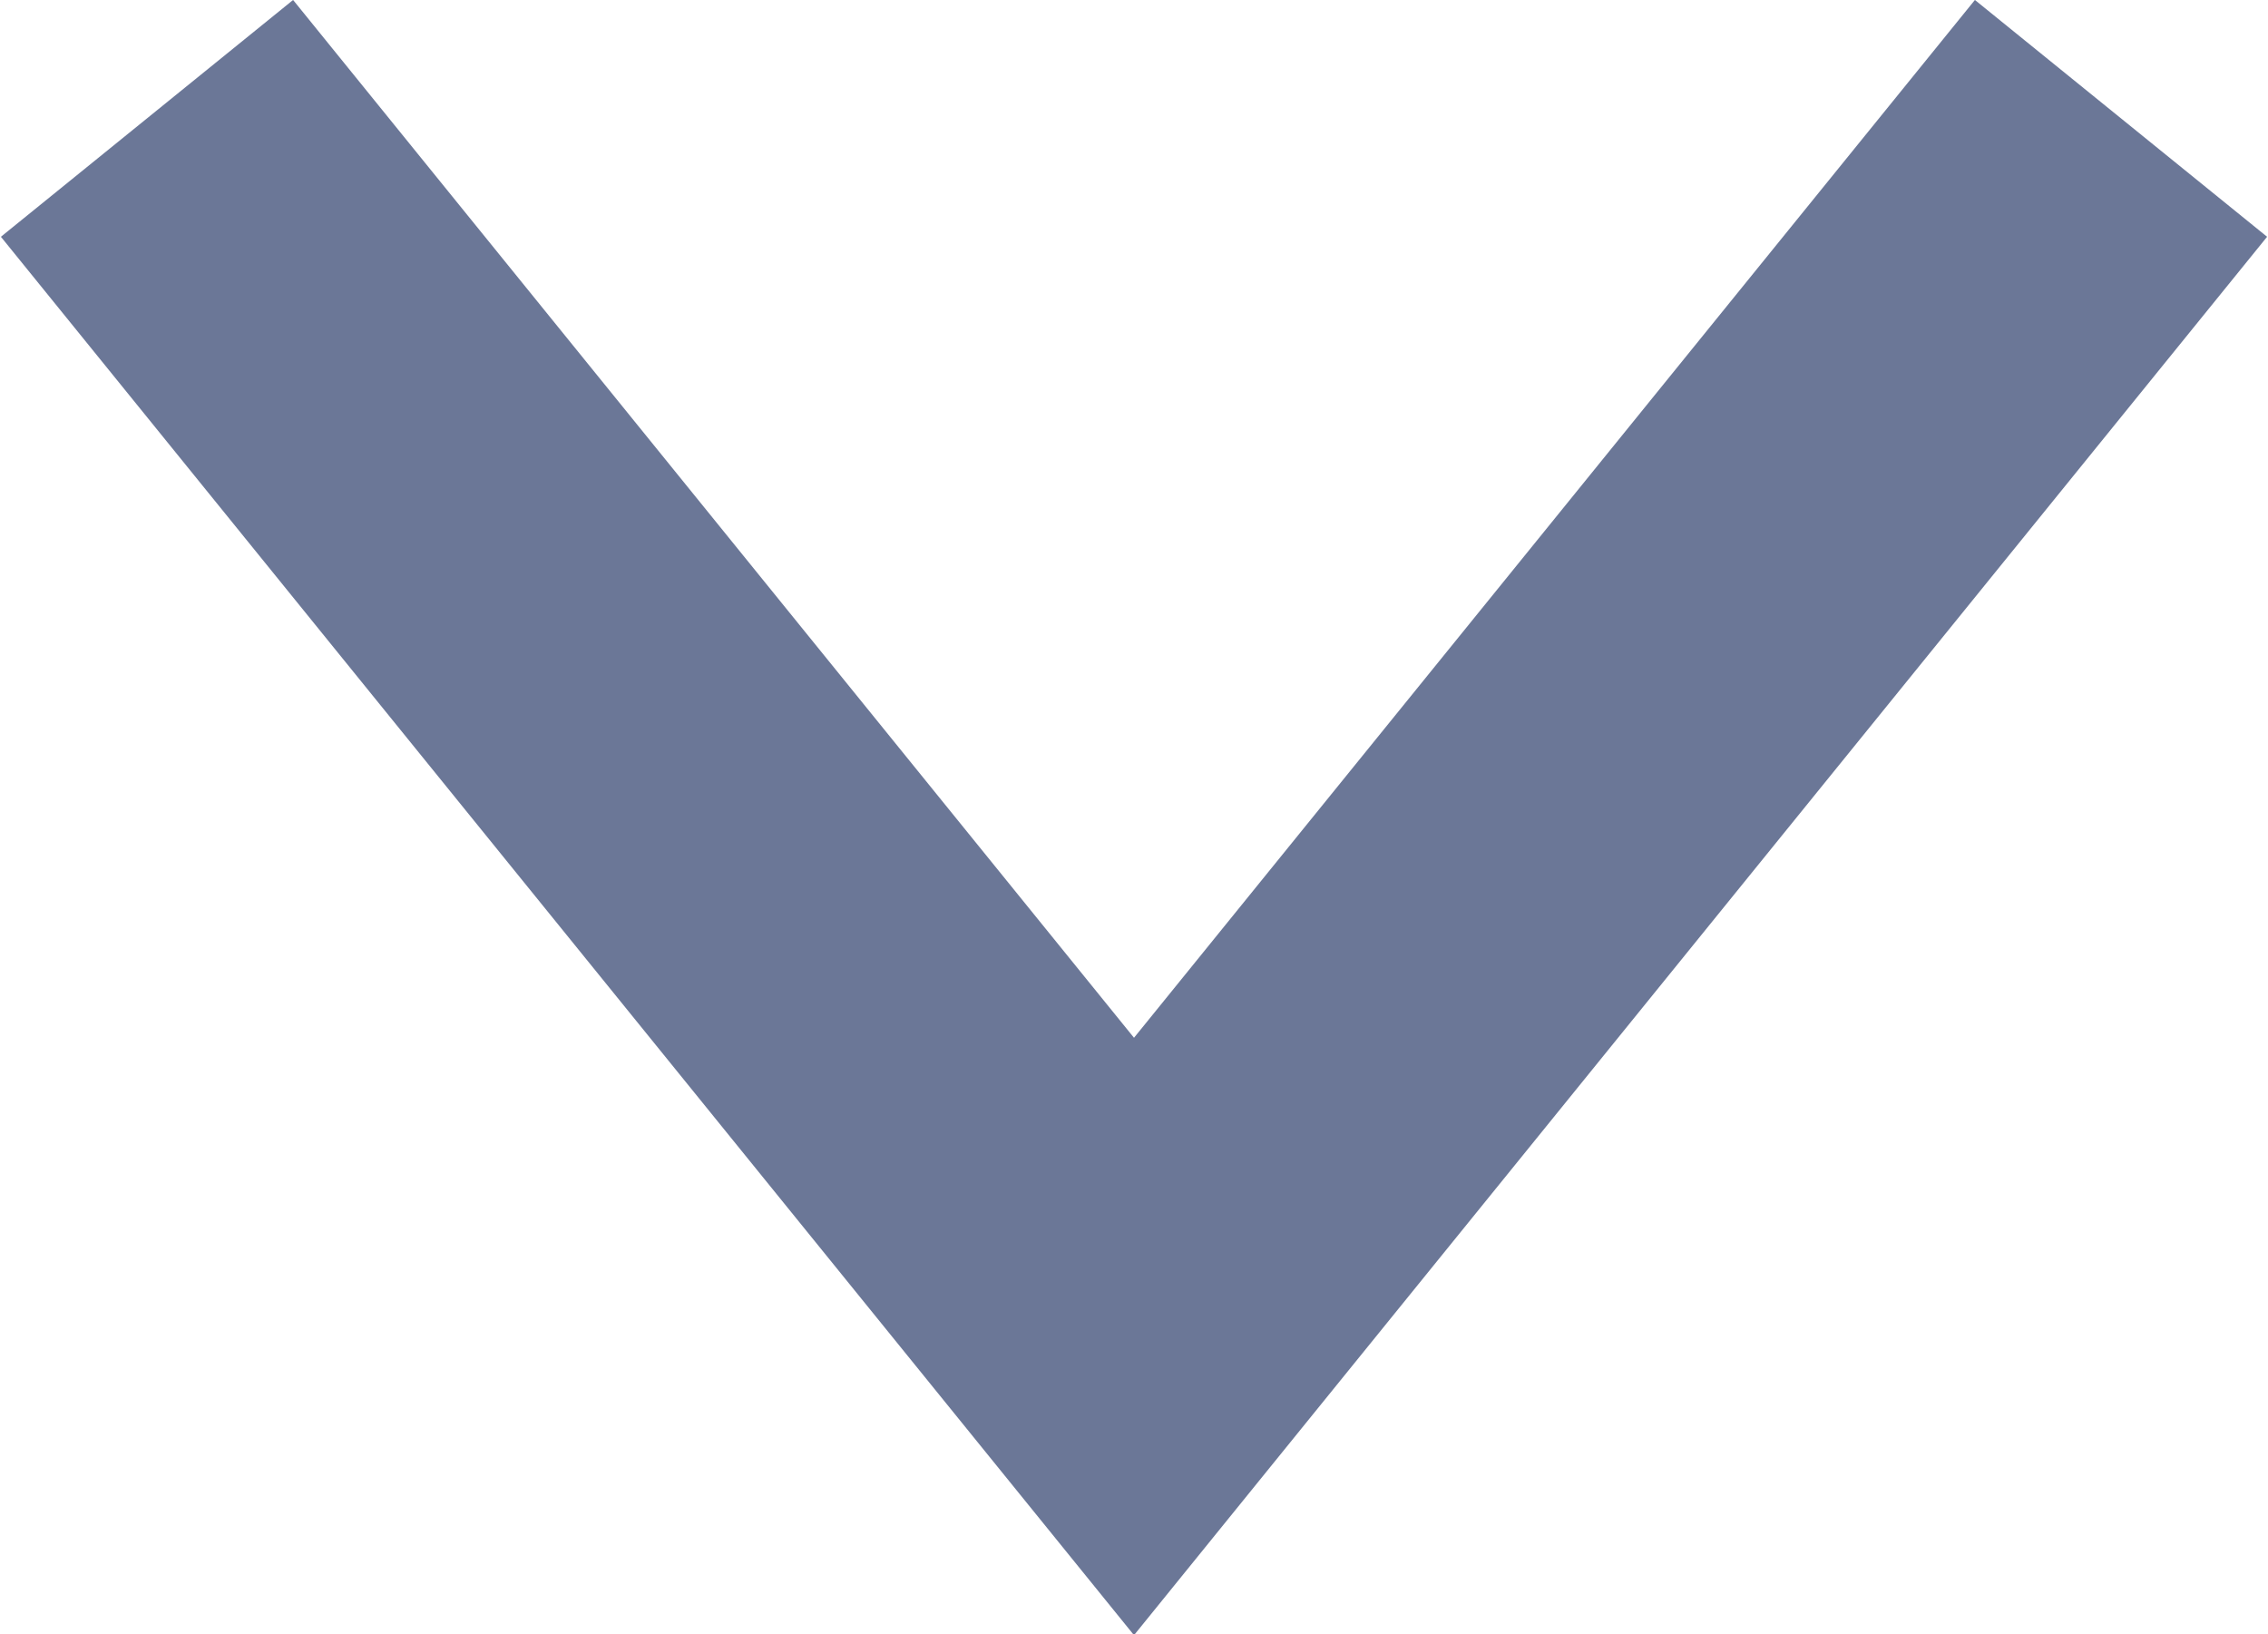 <svg xmlns="http://www.w3.org/2000/svg" viewBox="0 0 11.88 8.56"><defs><style>.cls-1{fill:none;stroke:#6b7797;stroke-width:1.97px;}</style></defs><g id="レイヤー_2" data-name="レイヤー 2"><g id="contents"><polyline class="cls-1" points="0.77 0.62 5.94 7 11.11 0.62"/></g></g></svg>